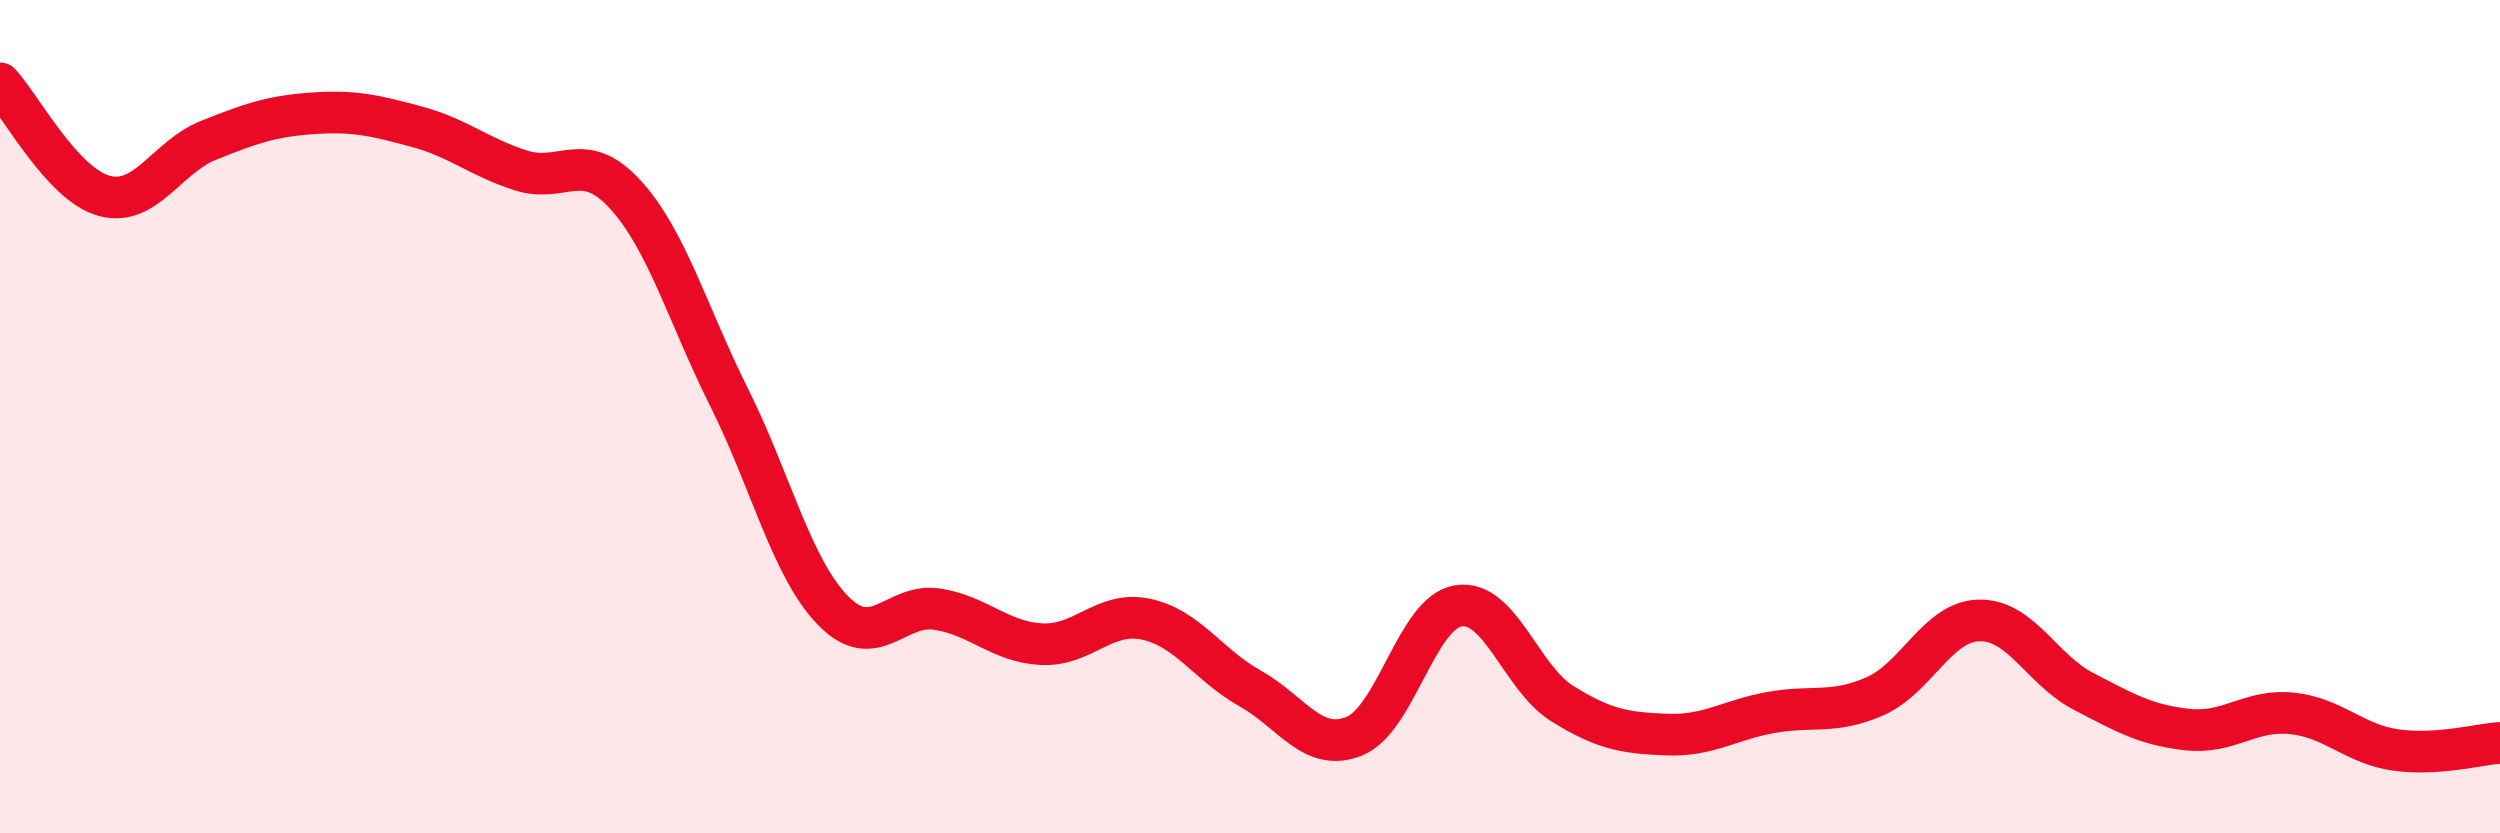 
    <svg width="60" height="20" viewBox="0 0 60 20" xmlns="http://www.w3.org/2000/svg">
      <path
        d="M 0,2 C 0.5,2.54 1.5,4.43 2.5,4.7 C 3.5,4.97 4,3.77 5,3.37 C 6,2.97 6.5,2.79 7.5,2.72 C 8.5,2.65 9,2.77 10,3.04 C 11,3.31 11.5,3.77 12.5,4.09 C 13.5,4.41 14,3.57 15,4.66 C 16,5.75 16.5,7.54 17.5,9.54 C 18.5,11.54 19,13.64 20,14.66 C 21,15.68 21.5,14.46 22.5,14.62 C 23.5,14.78 24,15.41 25,15.46 C 26,15.51 26.5,14.65 27.5,14.86 C 28.5,15.07 29,15.96 30,16.52 C 31,17.08 31.5,18.07 32.5,17.67 C 33.5,17.27 34,14.7 35,14.54 C 36,14.38 36.5,16.27 37.5,16.89 C 38.5,17.51 39,17.59 40,17.63 C 41,17.67 41.5,17.28 42.5,17.1 C 43.5,16.92 44,17.15 45,16.71 C 46,16.27 46.5,14.91 47.5,14.89 C 48.5,14.87 49,16.07 50,16.59 C 51,17.11 51.5,17.4 52.5,17.51 C 53.5,17.62 54,17.02 55,17.12 C 56,17.22 56.5,17.86 57.5,18 C 58.5,18.14 59.5,17.86 60,17.83L60 20L0 20Z"
        fill="#EB0A25"
        opacity="0.1"
        stroke-linecap="round"
        stroke-linejoin="round"
      />
      <path
        d="M 0,2 C 0.5,2.54 1.5,4.43 2.5,4.7 C 3.5,4.97 4,3.77 5,3.37 C 6,2.97 6.5,2.79 7.5,2.72 C 8.5,2.65 9,2.77 10,3.04 C 11,3.31 11.5,3.77 12.5,4.09 C 13.5,4.41 14,3.57 15,4.66 C 16,5.75 16.5,7.54 17.5,9.54 C 18.5,11.54 19,13.64 20,14.66 C 21,15.68 21.5,14.46 22.5,14.62 C 23.5,14.78 24,15.41 25,15.46 C 26,15.51 26.5,14.65 27.5,14.86 C 28.5,15.07 29,15.96 30,16.52 C 31,17.08 31.5,18.07 32.5,17.67 C 33.5,17.27 34,14.7 35,14.54 C 36,14.38 36.5,16.27 37.5,16.89 C 38.5,17.51 39,17.59 40,17.63 C 41,17.67 41.5,17.28 42.5,17.1 C 43.5,16.92 44,17.15 45,16.71 C 46,16.27 46.5,14.91 47.5,14.89 C 48.5,14.87 49,16.07 50,16.59 C 51,17.11 51.5,17.4 52.5,17.51 C 53.5,17.62 54,17.02 55,17.12 C 56,17.22 56.5,17.86 57.5,18 C 58.5,18.14 59.5,17.86 60,17.83"
        stroke="#EB0A25"
        stroke-width="1"
        fill="none"
        stroke-linecap="round"
        stroke-linejoin="round"
      />
    </svg>
  